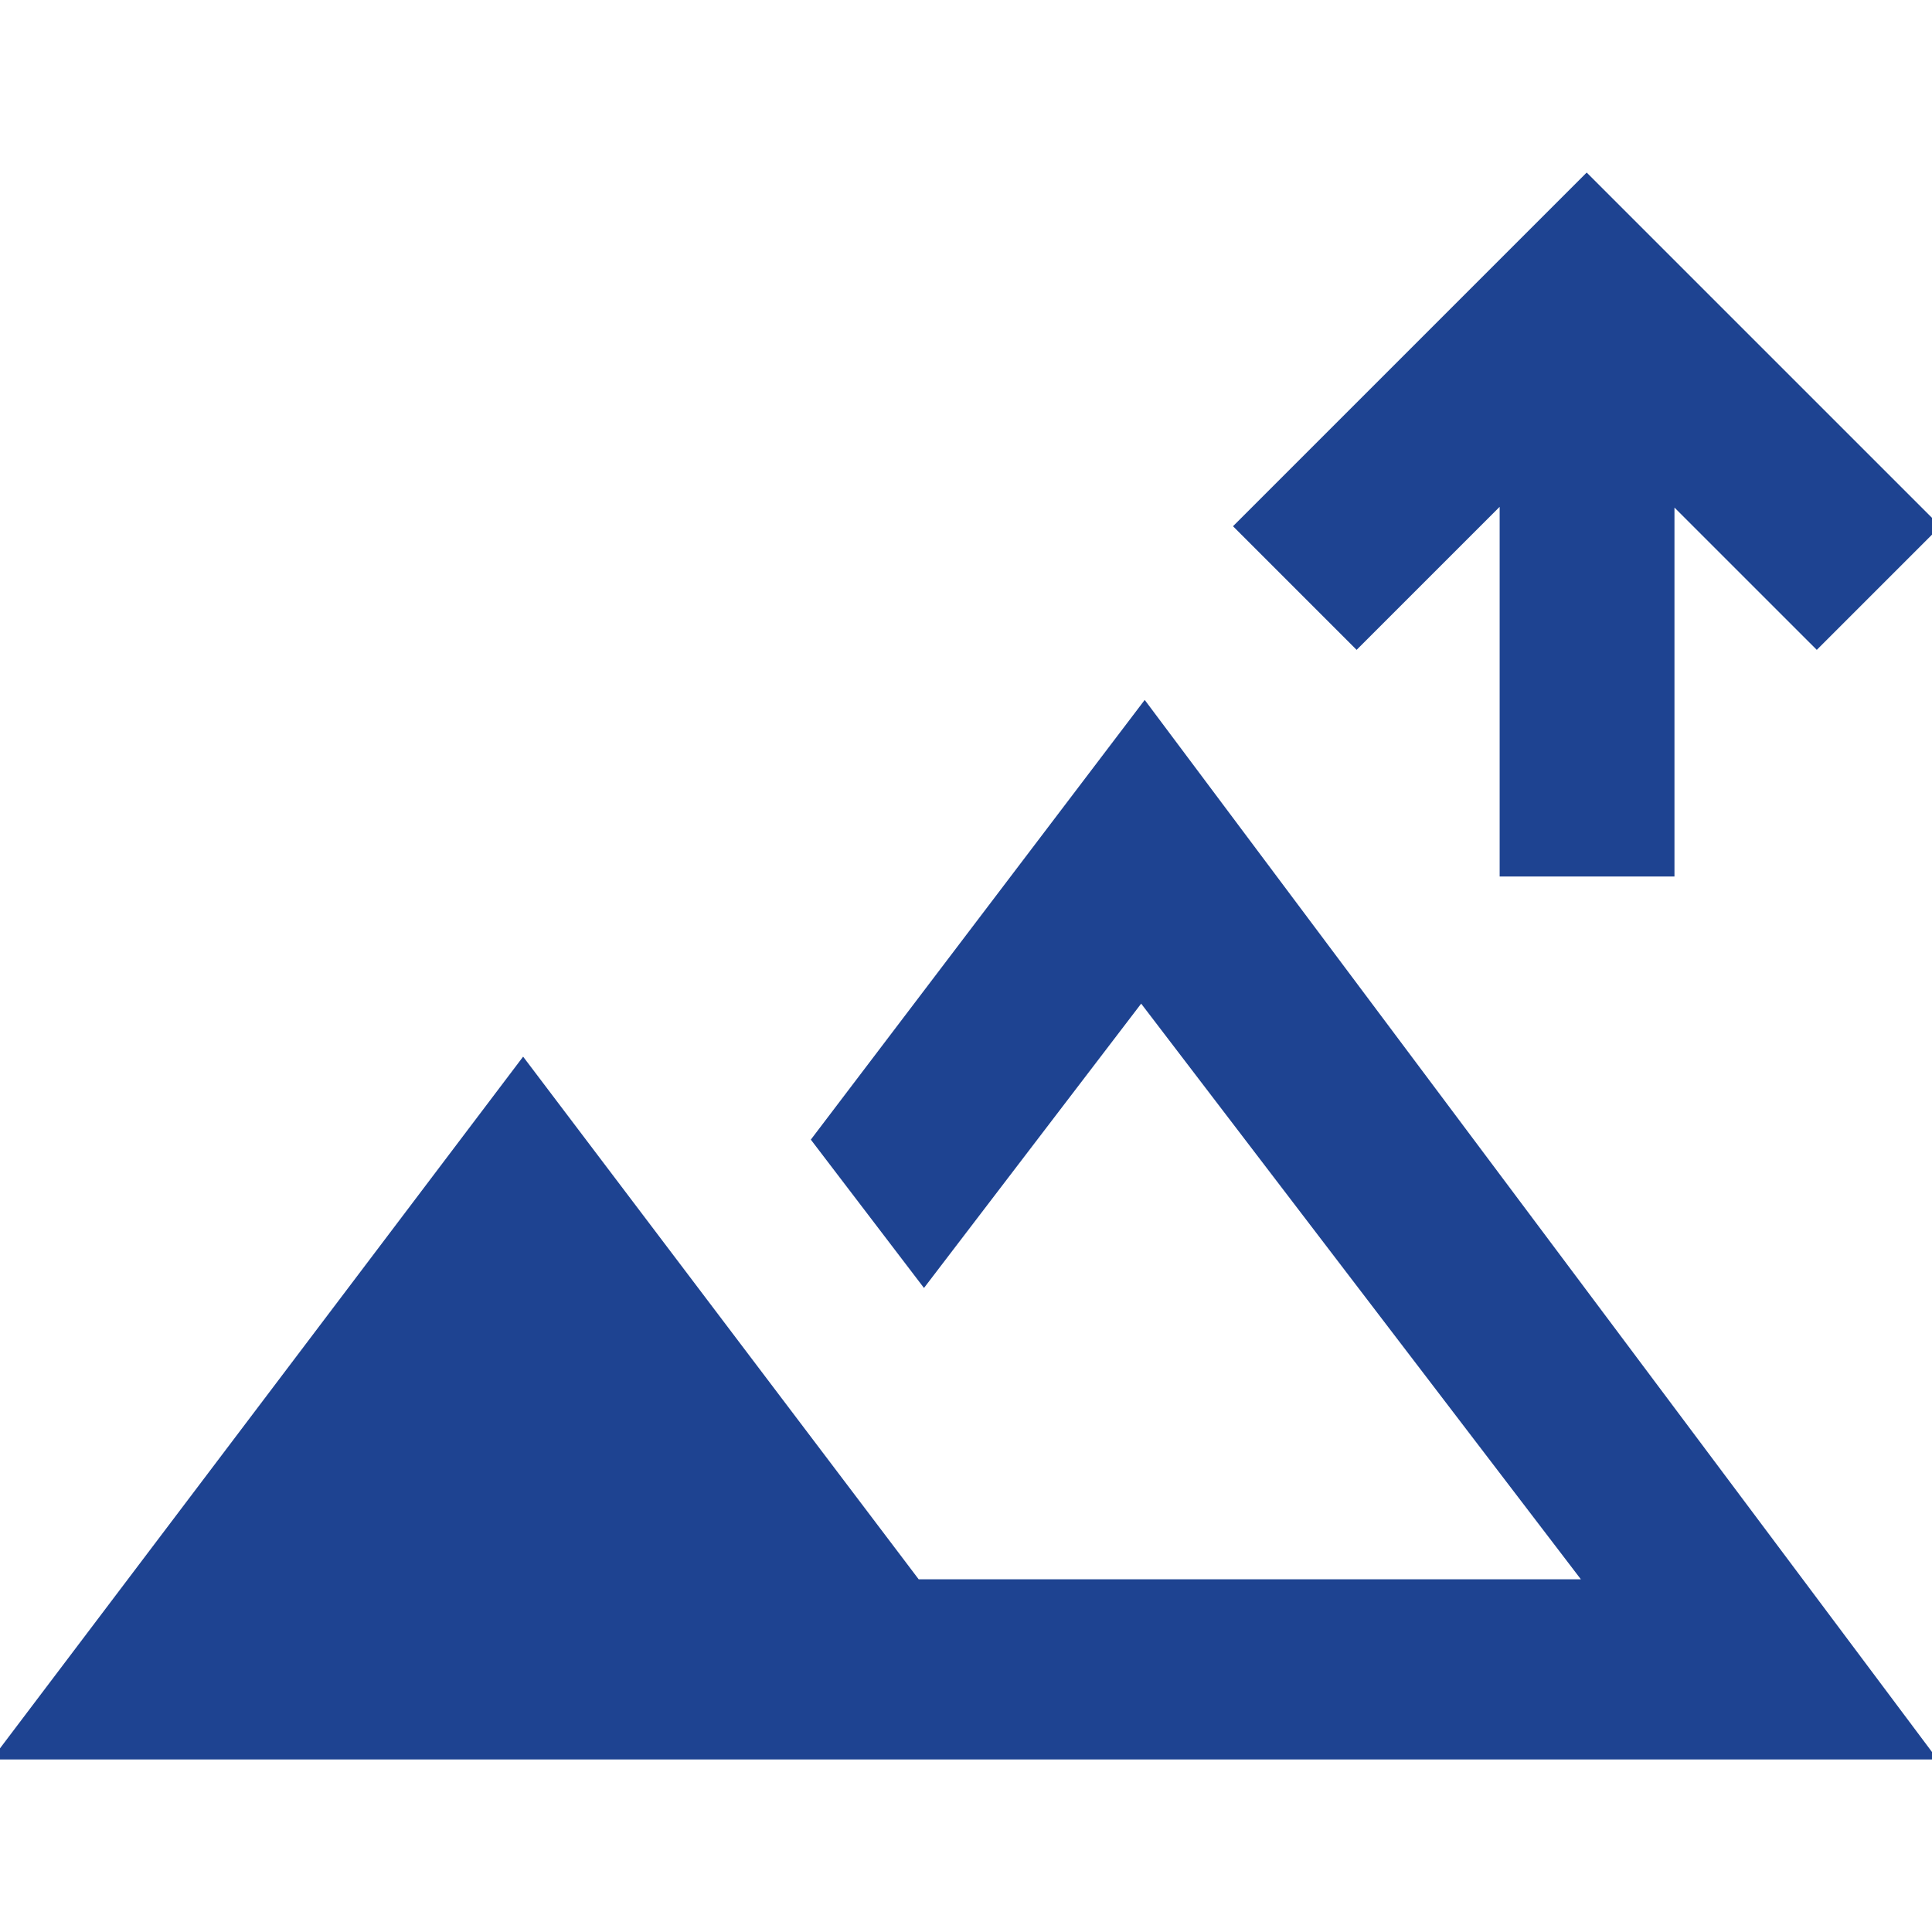 <?xml version="1.0" encoding="UTF-8"?><svg id="Ebene_1" xmlns="http://www.w3.org/2000/svg" viewBox="0 0 600 600"><defs><style>.cls-1{fill:#1e4391;stroke-width:0px;}</style></defs><polygon class="cls-1" points="251.81 353.92 286.95 399.99 354.4 311.69 490.96 490.47 285.31 490.47 162.46 328.15 -2.61 546.41 601.73 546.41 355.5 217.37 251.81 353.92"/><polygon class="cls-1" points="465.73 157.4 465.73 272.21 520.02 272.21 520.02 157.63 564.22 201.82 602.61 163.43 531.15 91.98 492.76 53.59 454.37 91.98 382.92 163.43 421.31 201.82 465.73 157.4"/></svg>